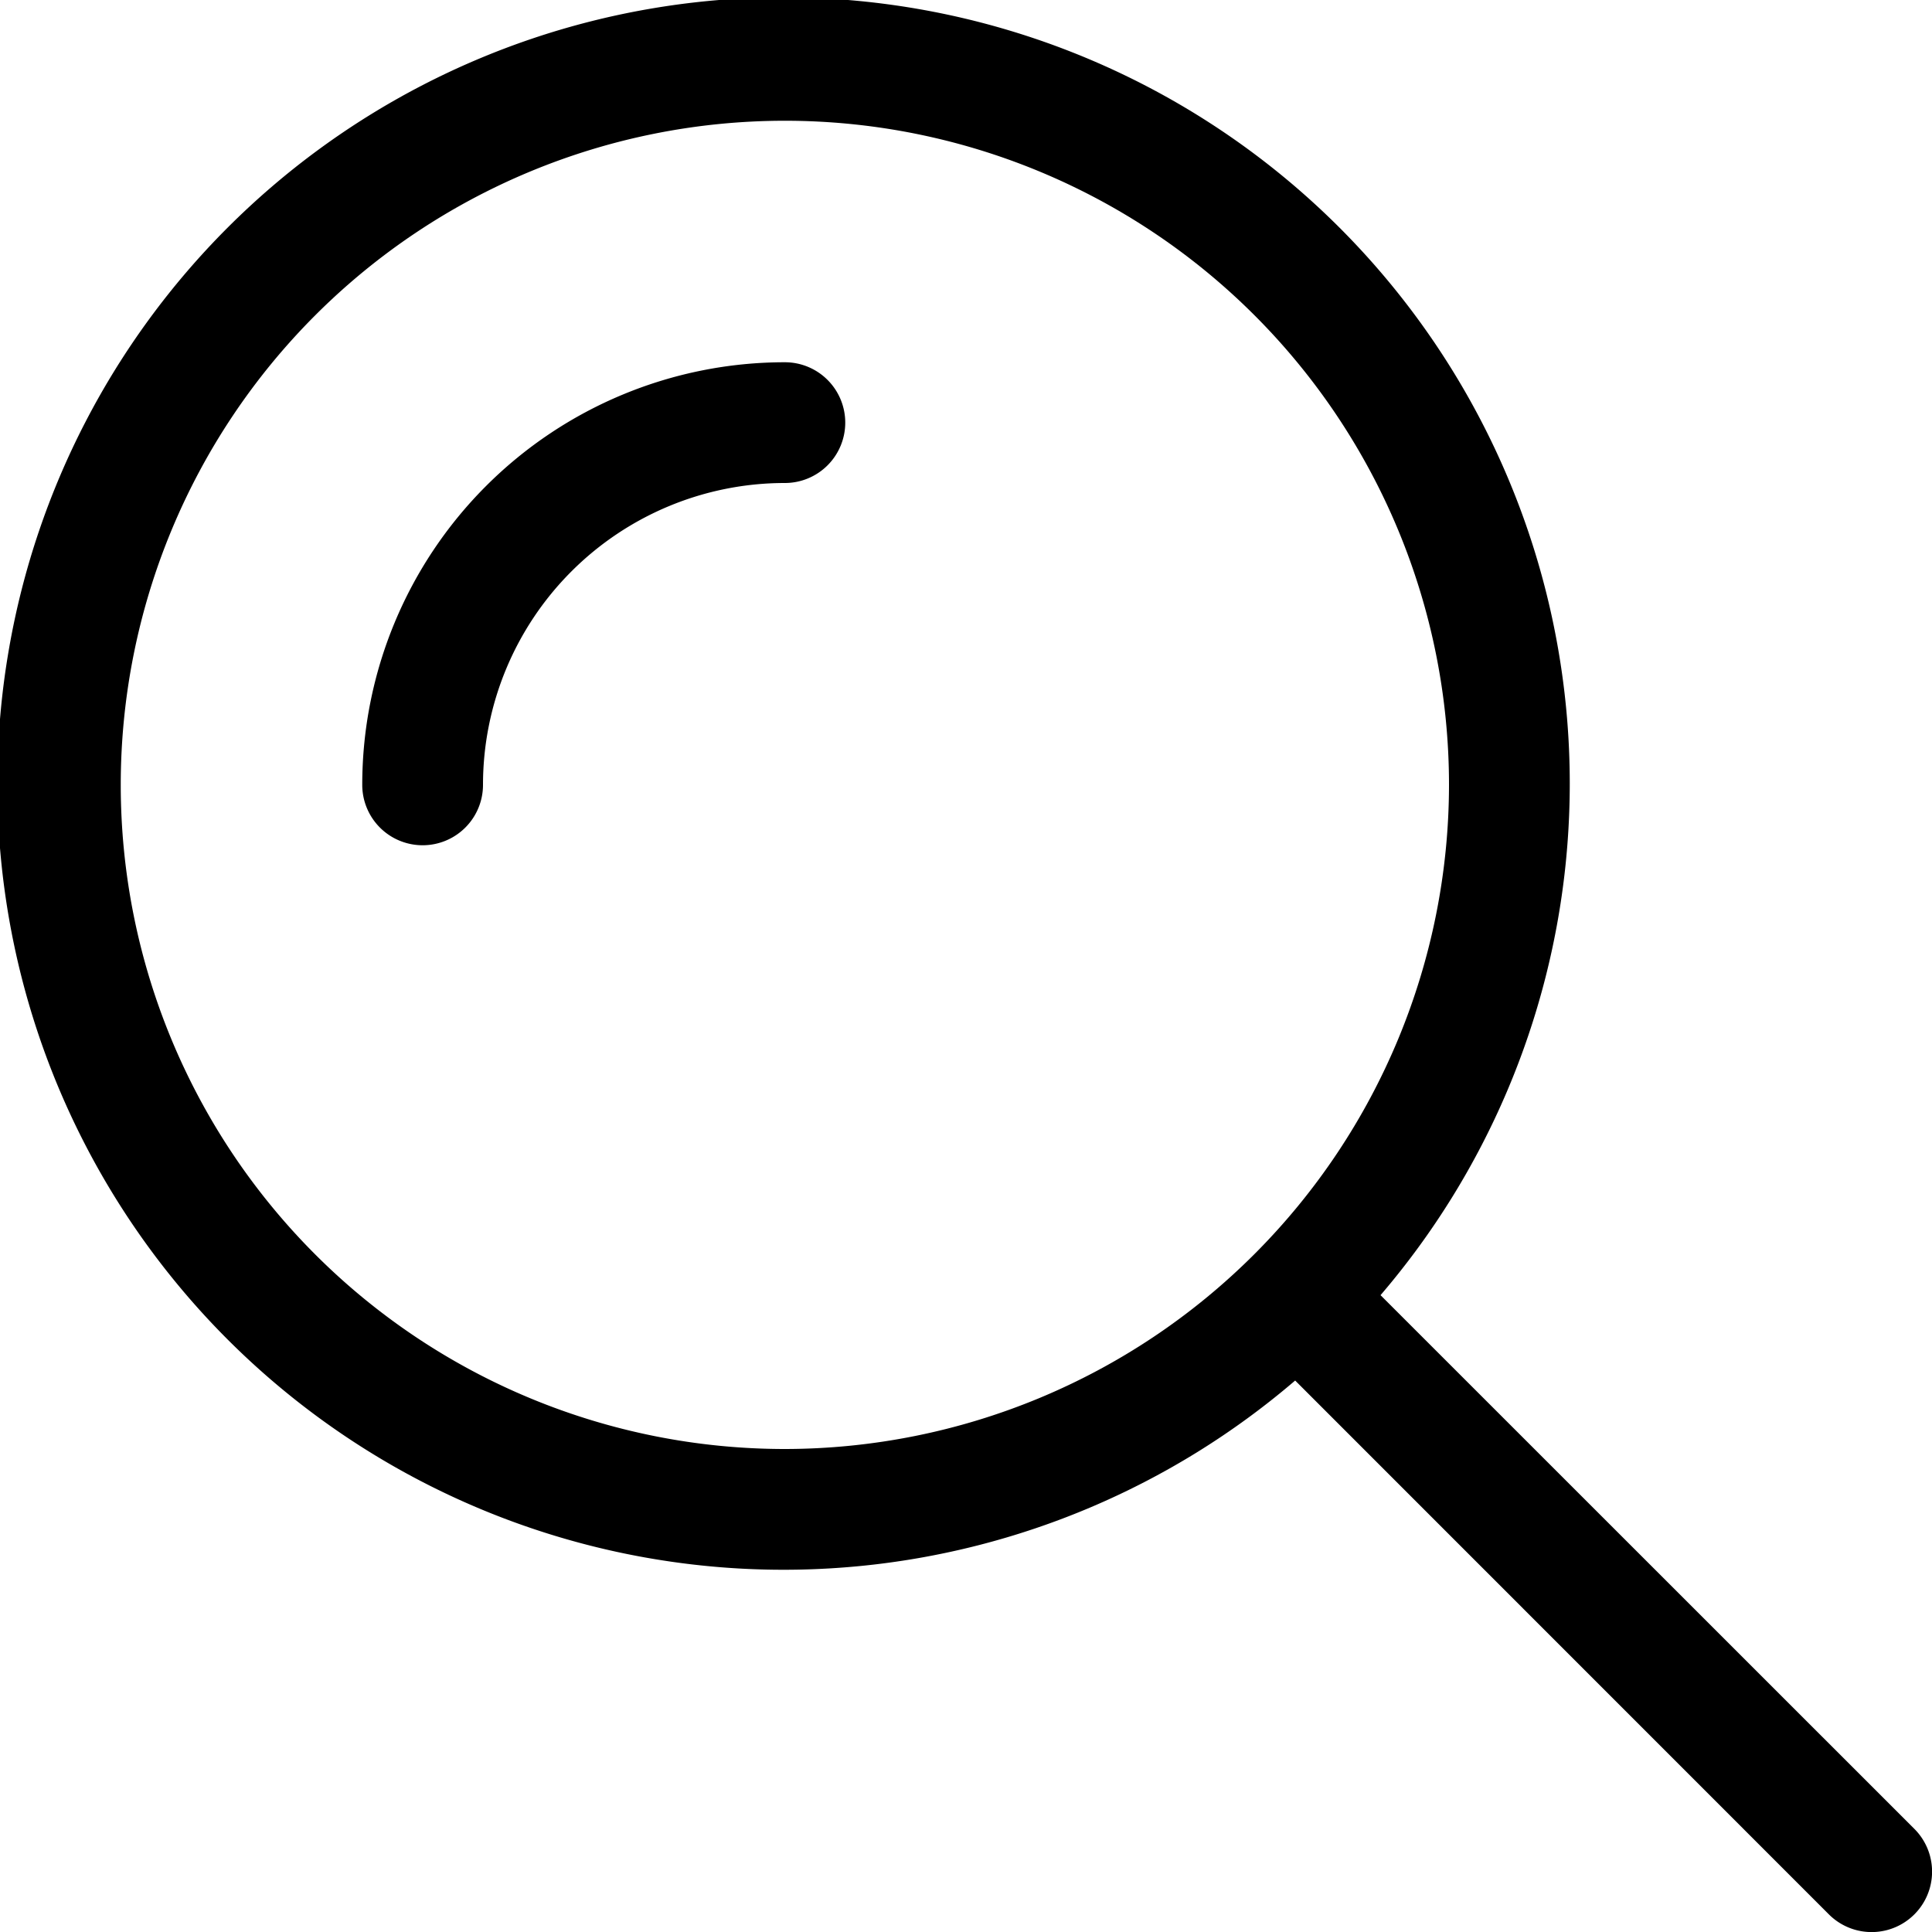 <svg xmlns="http://www.w3.org/2000/svg" fill="#000000" width="800px" height="800px" viewBox="0 0 16 16" id="search-16px"><path id="Path_41" data-name="Path 41" d="M39.854,15.146l-4.421-4.42a6.511,6.511,0,1,0-.707.707l4.42,4.421a.5.5,0,0,0,.708-.708ZM30.5,12A5.5,5.5,0,1,1,36,6.5,5.506,5.506,0,0,1,30.5,12ZM31,3.5a.5.5,0,0,1-.5.5A2.5,2.5,0,0,0,28,6.5a.5.5,0,0,1-1,0A3.5,3.5,0,0,1,30.5,3,.5.5,0,0,1,31,3.5Z" transform="translate(-24)"></path></svg>